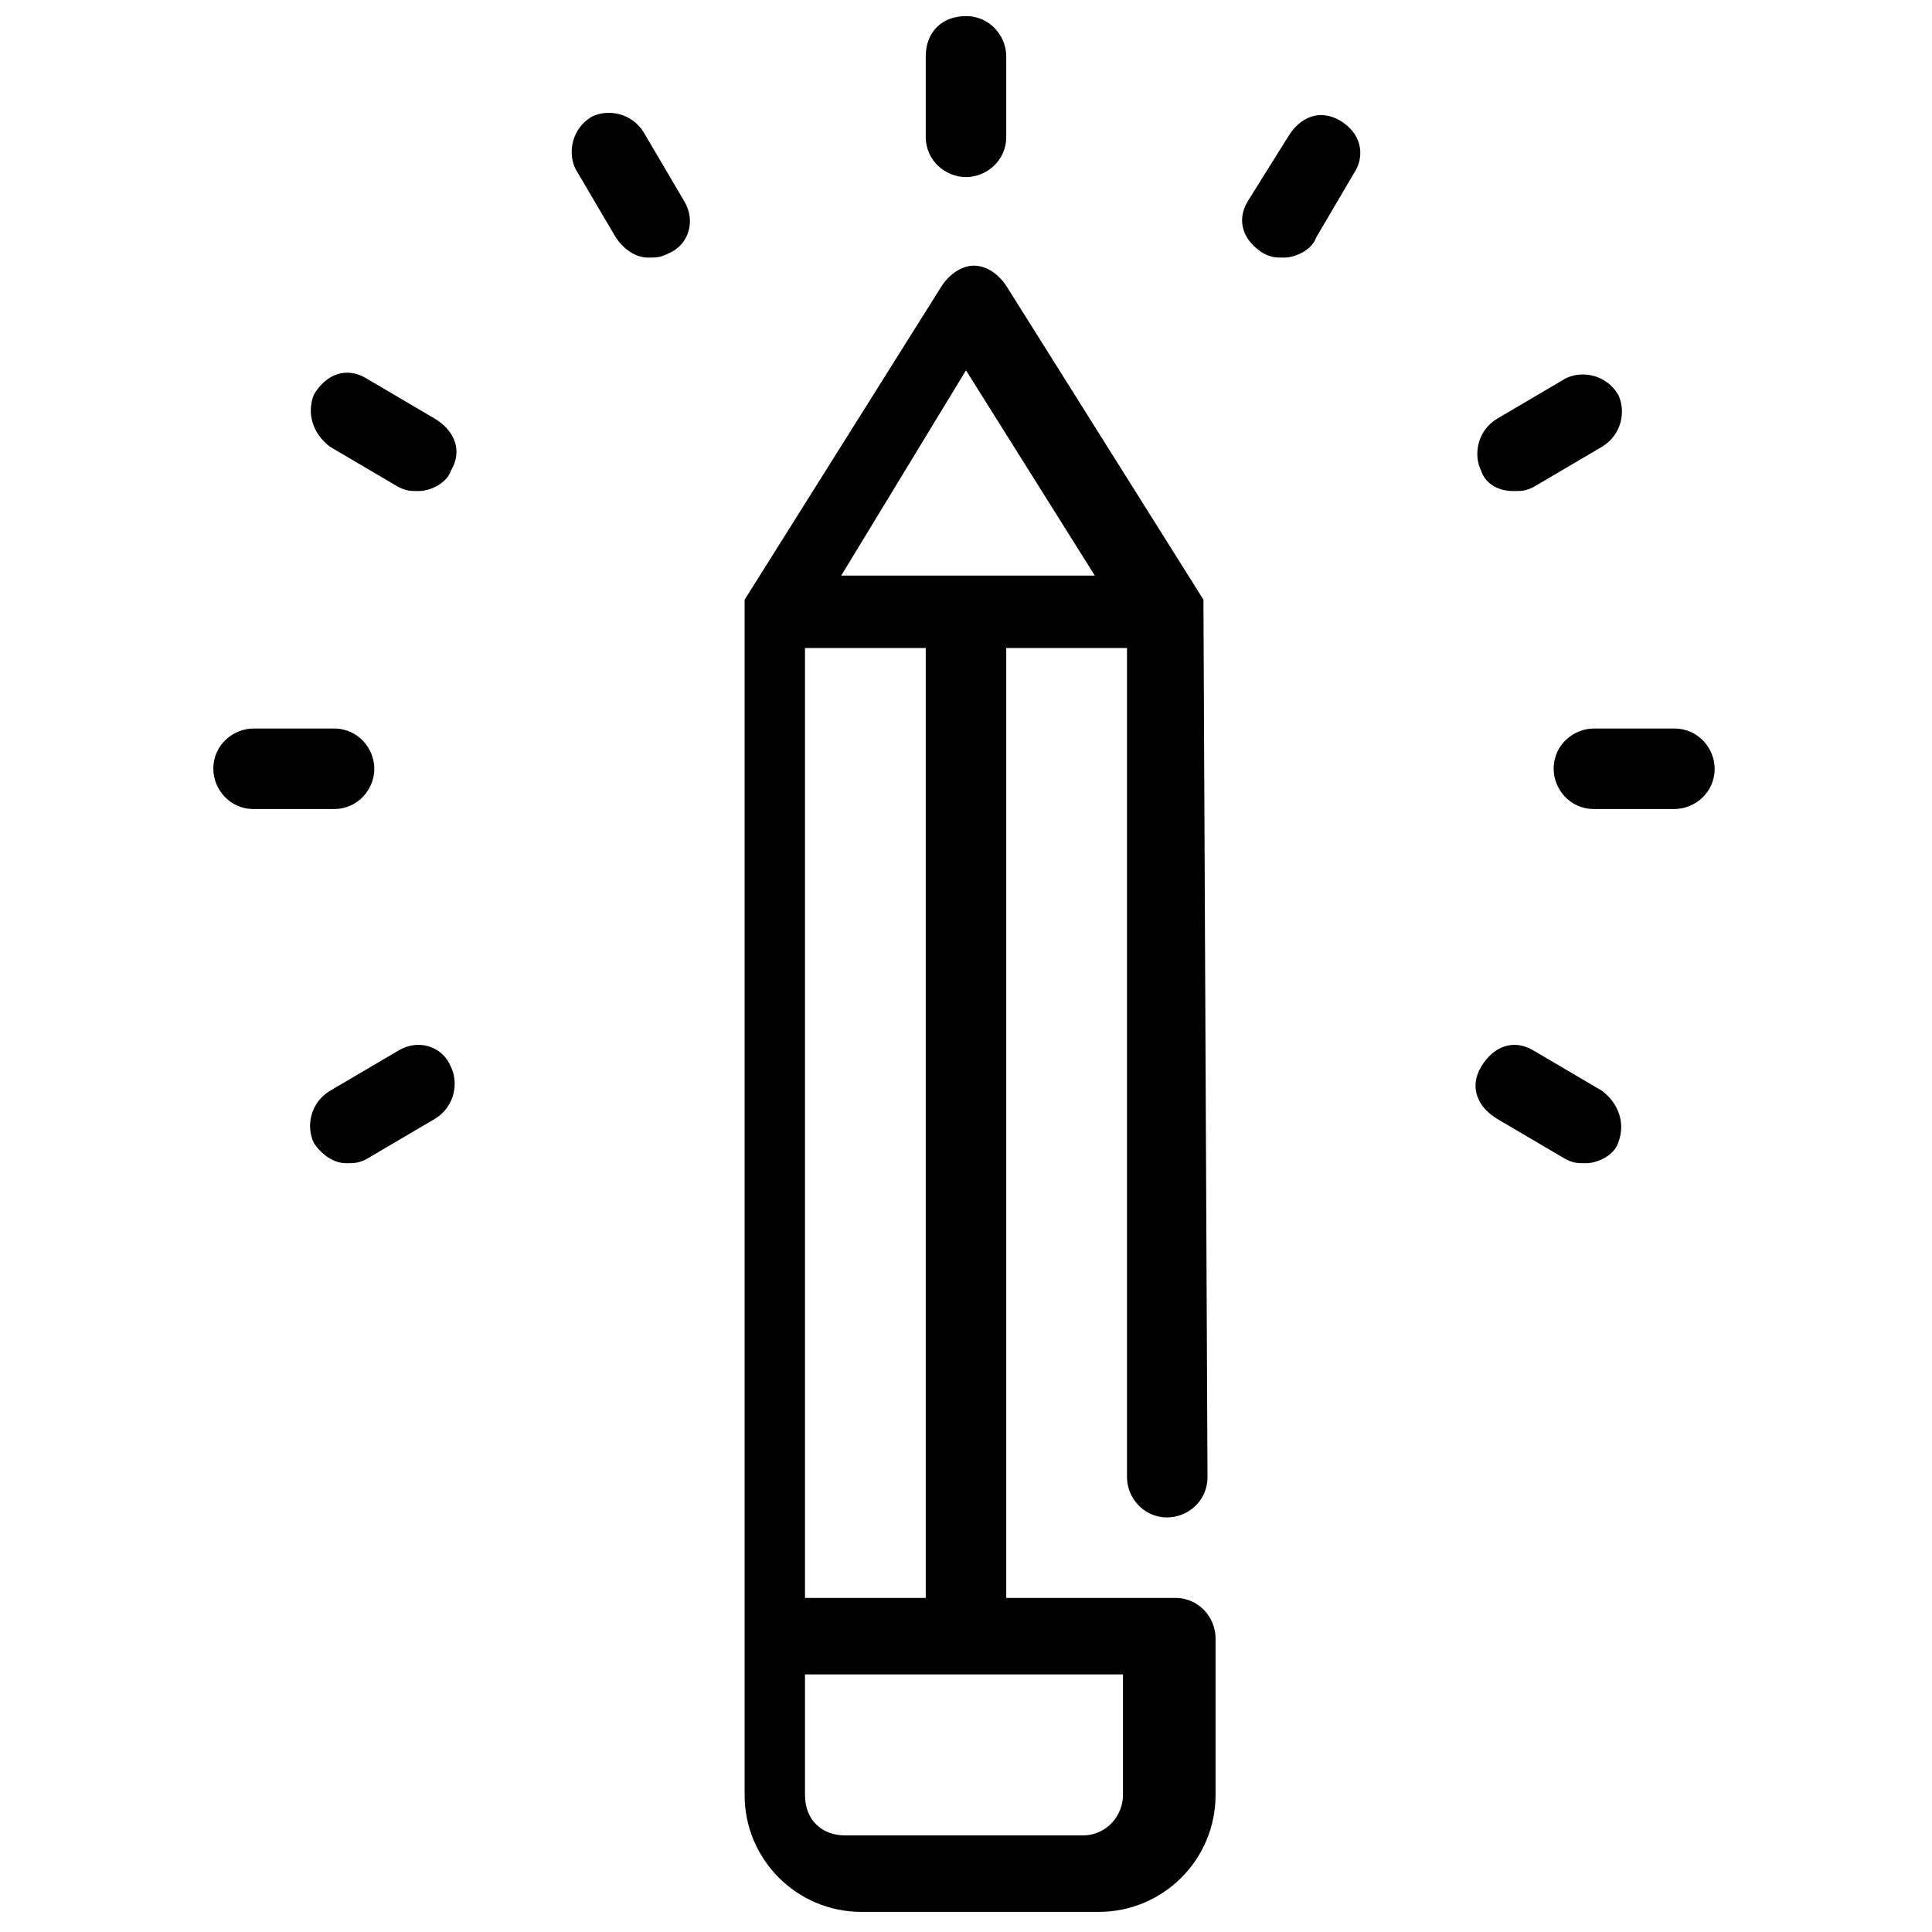 <?xml version="1.0" encoding="UTF-8"?>
<svg xmlns="http://www.w3.org/2000/svg" xmlns:xlink="http://www.w3.org/1999/xlink" version="1.1" id="icon" x="0" y="0" viewBox="0 0 48 48" xml:space="preserve">
  <style>.st0{clip-path:url(#SVGID_00000094578330936811354860000005797175548307170452_)}</style>
  <defs>
    <path id="SVGID_1_" d="M0 0h48v48H0z"></path>
  </defs>
  <clipPath id="SVGID_00000138540402863706754420000013469101831792391319_">
    <use xlink:href="#SVGID_1_" overflow="visible"></use>
  </clipPath>
  <g clip-path="url(#SVGID_00000138540402863706754420000013469101831792391319_)">
    <path d="M29.9 15.1c-.1-.1-.1-.1 0 0v-.2L25 7.1c-.2-.3-.5-.5-.8-.5s-.6.2-.8.5l-4.9 7.8v29.7c0 1.6 1.3 2.9 2.9 2.9h5.9c1.6 0 2.9-1.3 2.9-2.9v-3.9c0-.5-.4-1-1-1H25V16.1h3v20.6c0 .5.4 1 1 1 .5 0 1-.4 1-1l-.1-21.6c0 .1 0 .1 0 0zM24 9.2l3.2 5.1h-6.3L24 9.2zm2.9 36.4H21c-.6 0-1-.4-1-1v-3h7.9v3c0 .5-.4 1-1 1zM23 39.7h-3V16.1h3v23.6zM24 4.4c.5 0 1-.4 1-1v-2c0-.5-.4-1-1-1s-1 .4-1 1v2c0 .6.5 1 1 1zM16 3.3c-.3-.5-.9-.6-1.3-.4-.5.3-.6.9-.4 1.3l1 1.7c.2.3.5.5.8.5.2 0 .3 0 .5-.1.5-.2.7-.8.4-1.3l-1-1.7zM8.2 11.1l1.7 1c.2.1.3.1.5.1.3 0 .7-.2.8-.5.3-.5.1-1-.4-1.3l-1.7-1c-.5-.3-1-.1-1.3.4-.2.5 0 1 .4 1.3zM9.3 19.1c0-.5-.4-1-1-1h-2c-.5 0-1 .4-1 1 0 .5.4 1 1 1h2c.6 0 1-.5 1-1zM9.9 26.1l-1.7 1c-.5.3-.6.9-.4 1.3.2.3.5.5.8.5.2 0 .3 0 .5-.1l1.7-1c.5-.3.6-.9.4-1.3-.2-.5-.8-.7-1.3-.4zM33.3 3c-.5-.3-1-.1-1.3.4L31 5c-.3.5-.1 1 .4 1.3.2.1.3.1.5.1.3 0 .7-.2.8-.5l1-1.7c.2-.4.1-.9-.4-1.2zM37.6 12.2c.2 0 .3 0 .5-.1l1.7-1c.5-.3.6-.9.4-1.3-.3-.5-.9-.6-1.3-.4l-1.7 1c-.5.3-.6.9-.4 1.3.1.3.4.5.8.5zM41.6 18.1h-2c-.5 0-1 .4-1 1 0 .5.4 1 1 1h2c.5 0 1-.4 1-1 0-.5-.4-1-1-1zM39.8 27.1l-1.7-1c-.5-.3-1-.1-1.3.4-.3.5-.1 1 .4 1.3l1.7 1c.2.1.3.1.5.1.3 0 .7-.2.8-.5.2-.5 0-1-.4-1.3z"></path>
  </g>
</svg>

